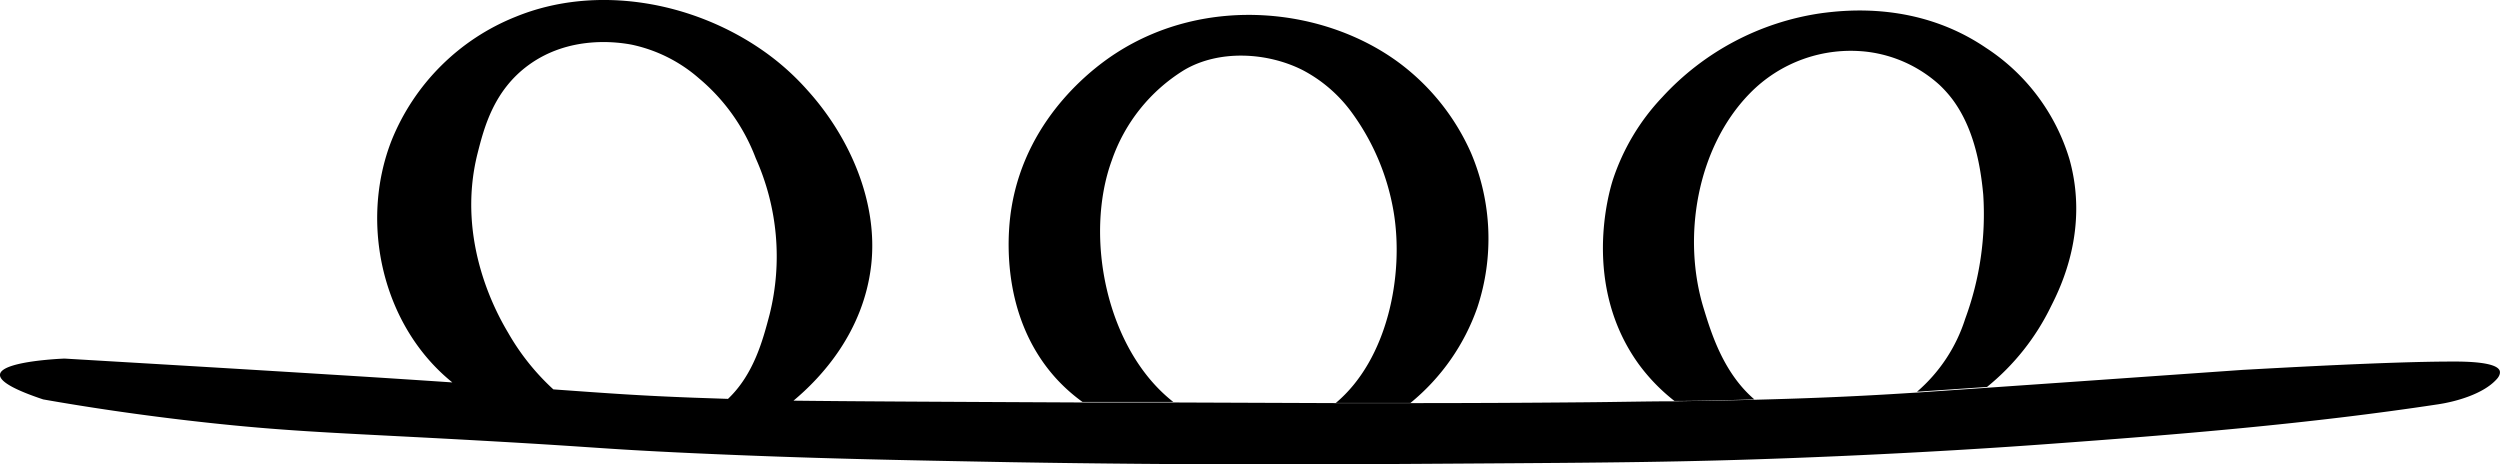 <svg id="Layer_2" data-name="Layer 2" xmlns="http://www.w3.org/2000/svg" viewBox="0 0 276.72 51.39"><title>Untitled-200d</title><path d="M234.6,25.92a22.39,22.39,0,0,0-9.23-12.31c-7.5-5.1-15.48-4.2-18.23-3.84a29.61,29.61,0,0,0-17.62,9.31,24.35,24.35,0,0,0-5.46,9.15c-.38,1.2-3.51,11.65,2.92,20.46a20.65,20.65,0,0,0,3.9,4c3.28,0,6.19-.1,8.85-.17-3.4-2.91-4.76-7.28-5.59-10-2.45-7.86-.8-17.84,5.06-23.85a15.61,15.61,0,0,1,13-4.63,14.56,14.56,0,0,1,8,3.65,13.07,13.07,0,0,1,1.41,1.56c2.26,3,3.11,6.89,3.45,10.59a33.47,33.47,0,0,1-2,13.77,17.73,17.73,0,0,1-5.33,8.06l7.75-.53h0a26.15,26.15,0,0,0,7.08-8.92C233.69,40,236.77,33.64,234.6,25.92Z" transform="translate(-5.54 -8.31)"/><path d="M282.24,49.39c-.26-1-3.58-1.07-5.26-1.06-6.88,0-19.1.7-23.18.92l-19.07,1.34-9.21.64h0l-7.75.53-1,.06c-5.3.34-10.39.57-17.05.74-2.66.07-5.57.12-8.85.17-3,0-6.3.08-10,.11-6.68.06-12.41.09-19.19.09l-8.26,0-18-.07h-.68l-9.37,0c-17-.08-26.15-.13-32-.2,3.07-2.56,7.75-7.58,8.6-15,.79-7-2.4-14.19-7-19.3A27.92,27.92,0,0,0,90,13.92c-7.83-5.47-18.49-7.37-27.34-3.77A24.67,24.67,0,0,0,48.89,23.84c-3.61,9.2-1,20.58,6.72,26.8-3.69-.25-8.11-.54-13.5-.87C29.74,49,19.55,48.41,12.68,48c0,0-14.36.52-2.36,4.52,4.2.74,10.44,1.73,18.05,2.56,8.12.89,13.48,1.11,23.69,1.64,20.73,1.09,18.06,1.19,30.15,1.75,13.4.61,23,.77,35.24,1,20.36.34,35.53.25,50.3.15,16.05-.1,24.32-.16,36.16-.61,14-.53,24.64-1.28,28.15-1.54,14.45-1.05,29-2.23,43.36-4.41,2-.3,4.95-1.14,6.41-2.71C282.18,50,282.3,49.65,282.24,49.39ZM90.73,43.1C90,45.87,89,49.73,86.12,52.46l-3.8-.13c-5.84-.22-9-.45-15.53-.92a25.93,25.93,0,0,1-5-6.26c-1-1.69-5.89-10-3.38-19.9.71-2.78,1.76-6.91,5.64-9.74,4.52-3.29,9.78-2.56,11.39-2.26A16.5,16.5,0,0,1,82.93,17a21.37,21.37,0,0,1,6.26,8.82A26.57,26.57,0,0,1,90.73,43.1Z" transform="translate(-5.54 -8.31)"/><path d="M168.37,25.25a25.09,25.09,0,0,0-7.9-9.94c-8.3-6.19-21.39-7.58-31.38-1.13-1.82,1.17-9.89,6.7-11.59,17.13-.26,1.57-1.72,11.52,4.92,18.87a18.9,18.9,0,0,0,2.94,2.62l9.37,0h.68C128,47,125.52,34.51,128.6,26.07a19,19,0,0,1,8-10c3.83-2.27,9.17-2,13.13,0A15.81,15.81,0,0,1,155,20.54a25.9,25.9,0,0,1,4.79,11.17c1.19,7-.64,16.38-6.39,21.2l8.26,0a23.76,23.76,0,0,0,7.4-10.55A24.25,24.25,0,0,0,168.37,25.25Z" transform="translate(-5.54 -8.31)"/></svg>